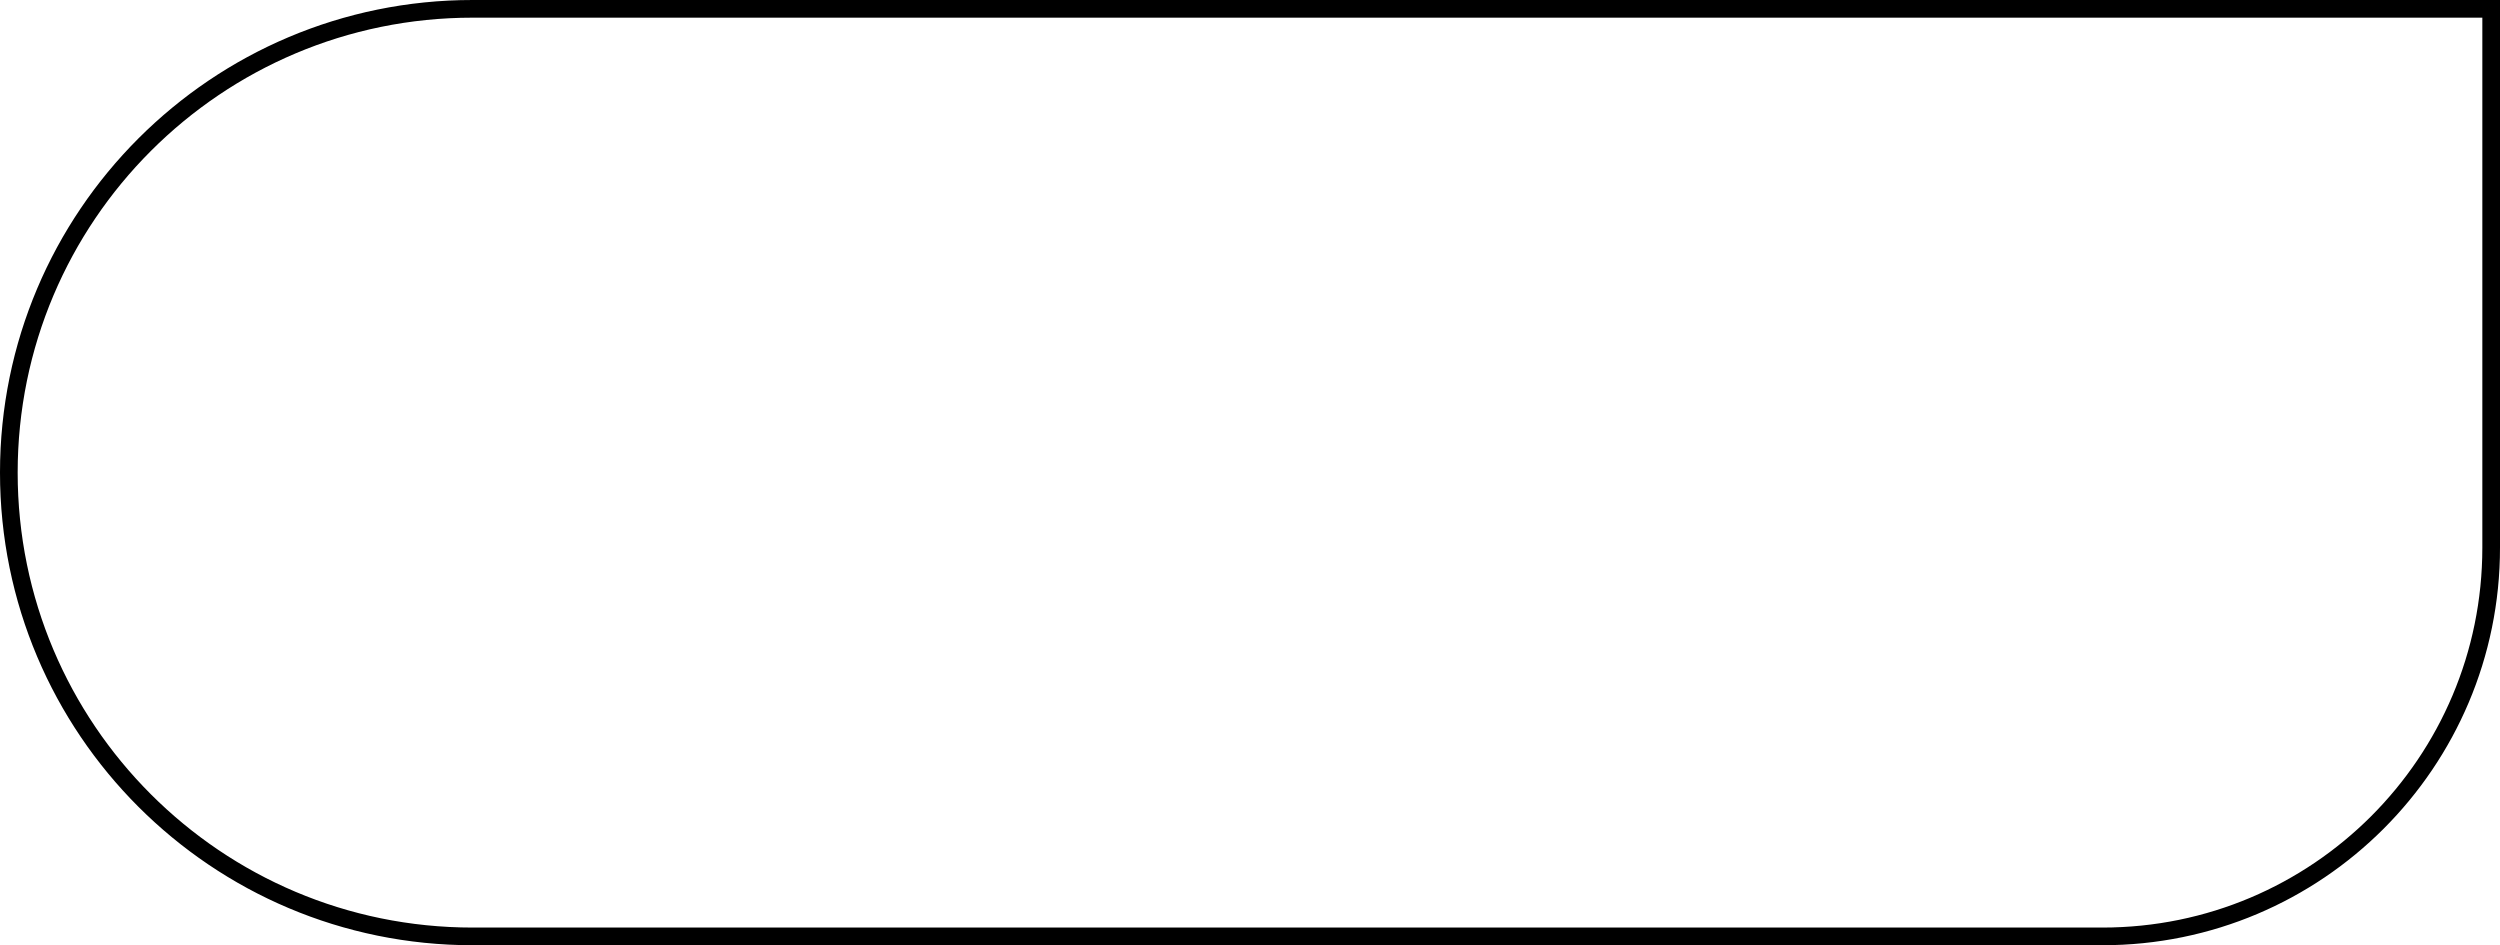 <?xml version="1.0" encoding="UTF-8"?> <svg xmlns="http://www.w3.org/2000/svg" width="283" height="107" viewBox="0 0 283 107" fill="none"> <path d="M53.5 1H282V62C282 86.3 262.301 106 238 106H53.5C24.505 106 1 82.495 1 53.5C1 24.505 24.505 1 53.5 1Z" stroke="black" stroke-width="2"></path> </svg> 